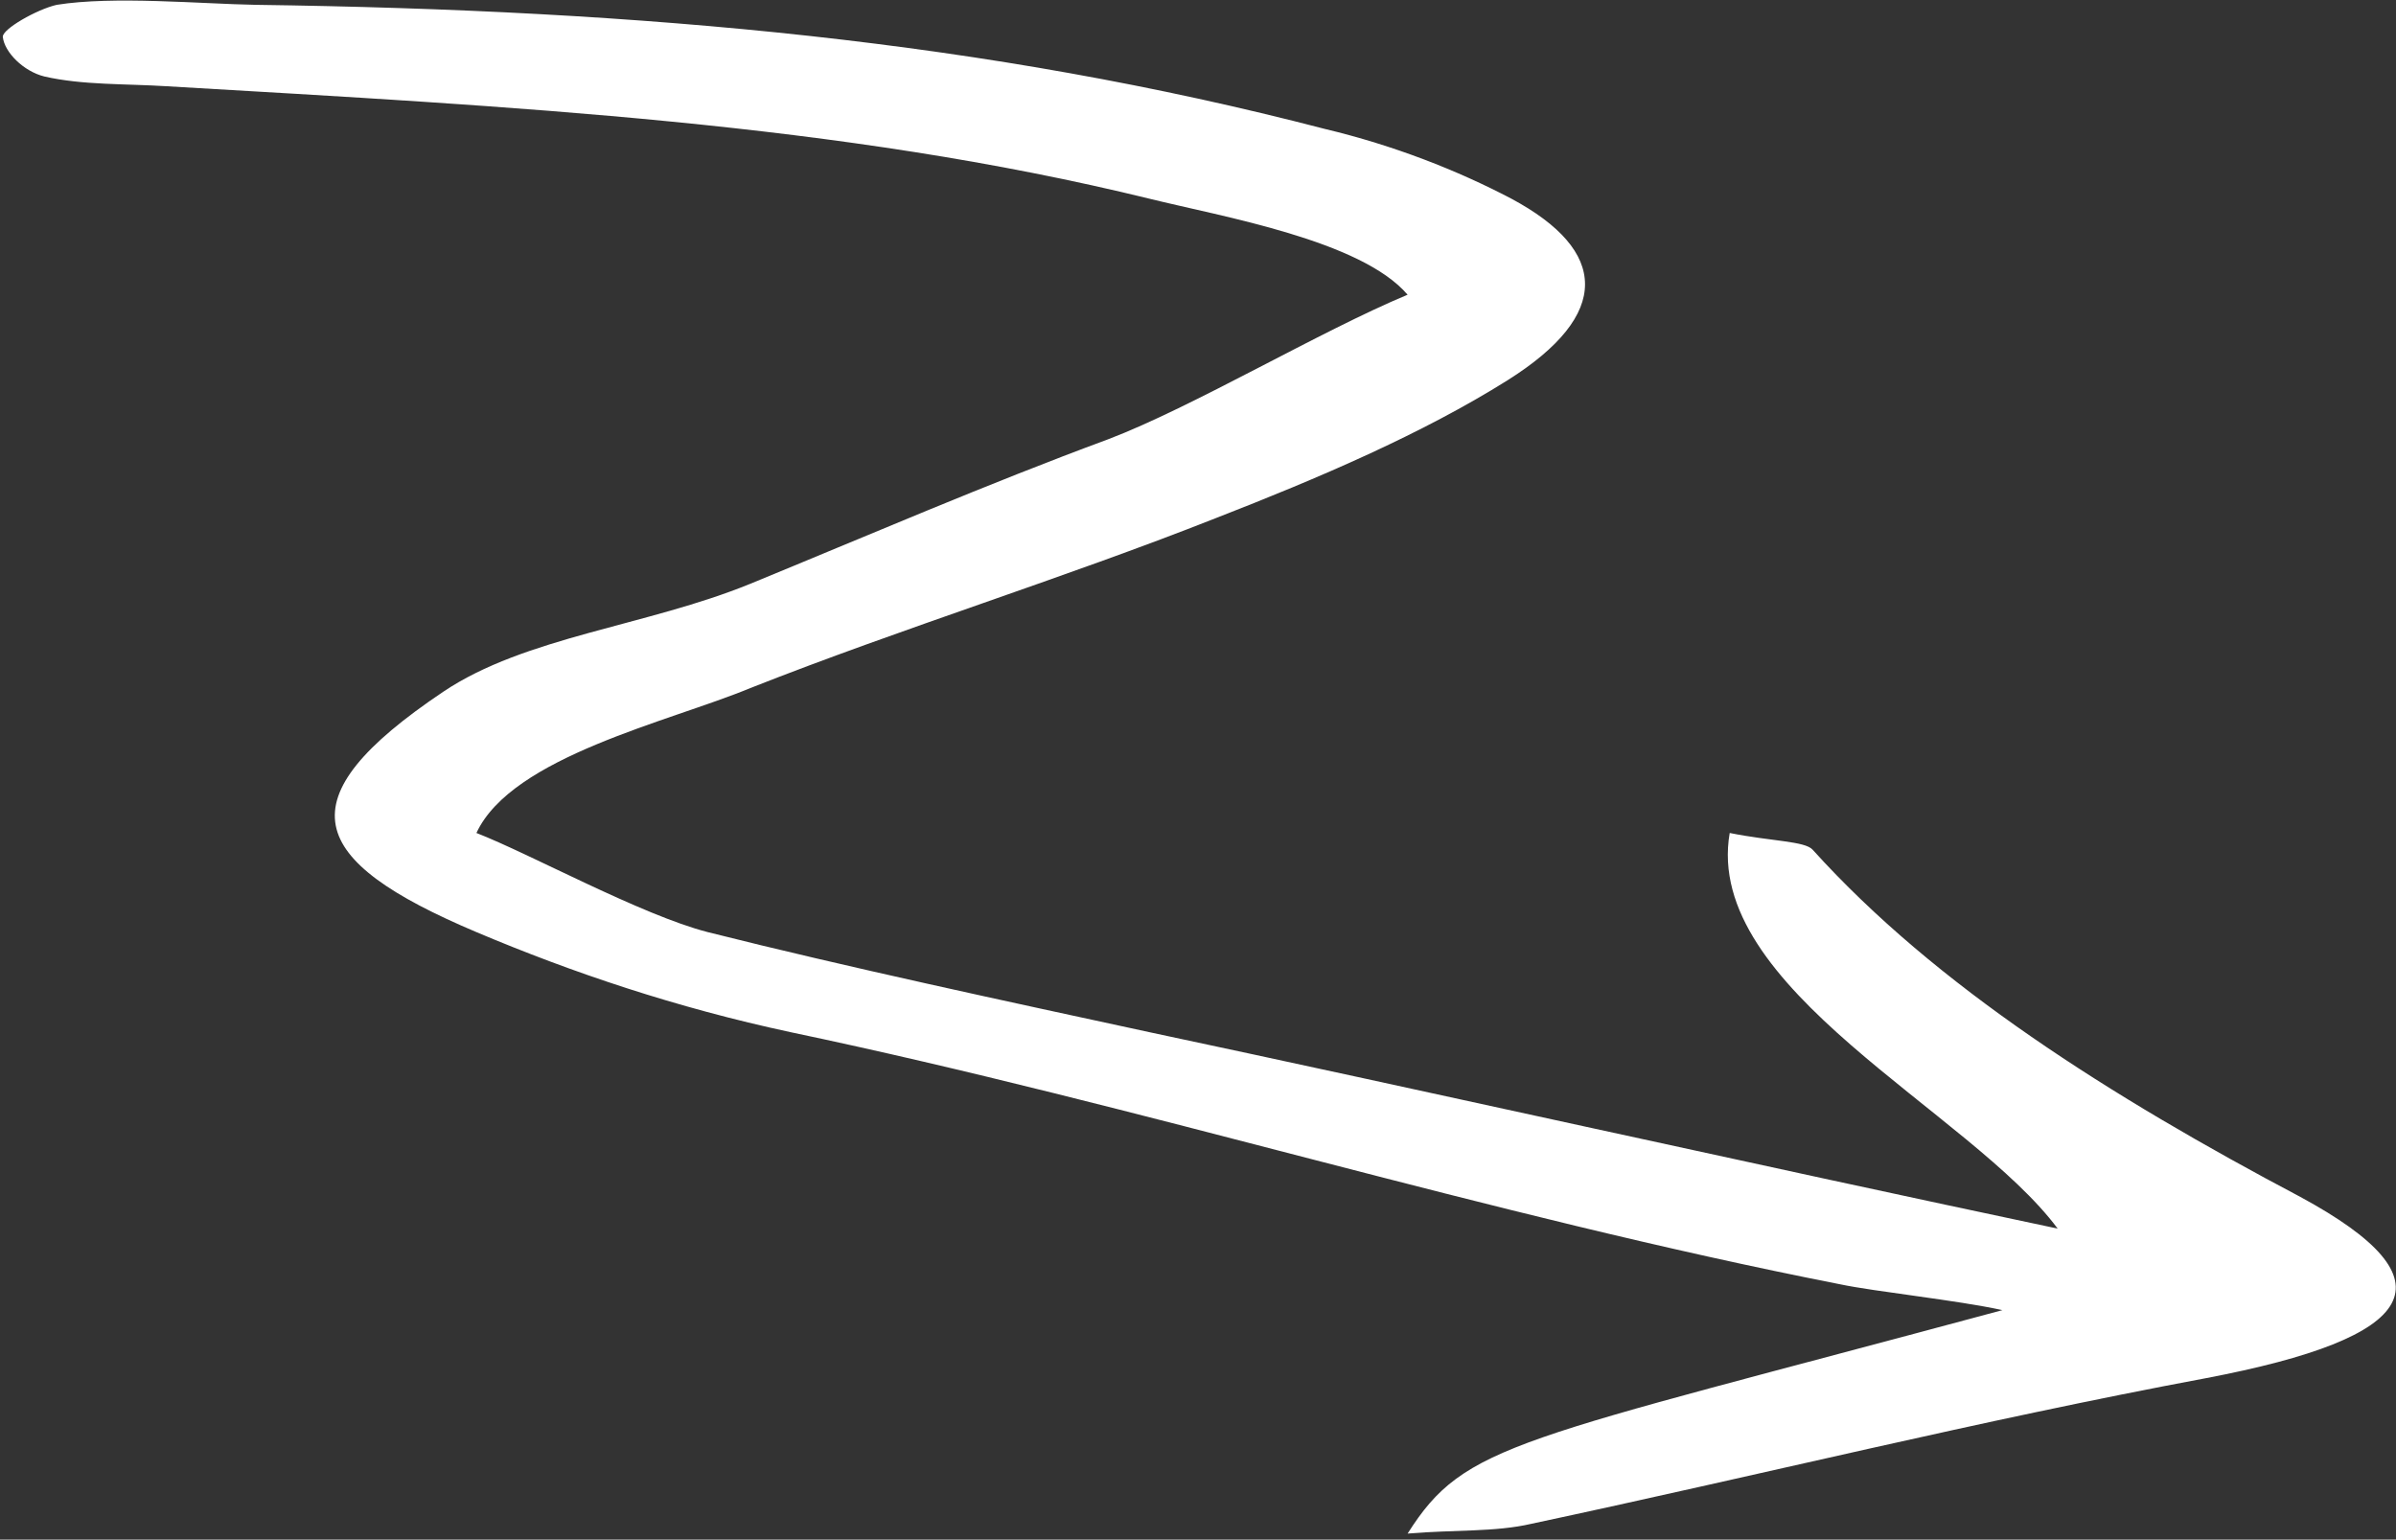 <?xml version="1.0" encoding="UTF-8"?> <svg xmlns="http://www.w3.org/2000/svg" width="347" height="223" viewBox="0 0 347 223" fill="none"><rect x="0" y="0" width="347" height="223" fill="#333333" stroke="none"/> <path d="M68.999 120.647C76.67 123.625 92.928 132.551 102.5 135.007C122.639 140.075 145.899 145.049 166.46 149.499C205.561 157.811 255.397 168.951 298 177.948C285.363 160.936 246.604 143.132 250.504 120.647C256.512 121.862 261.402 121.808 262.521 123.076C280.352 142.815 305.605 158.797 333.151 173.361C355.532 185.477 350.56 193.717 319.384 199.63C286.76 205.725 254.349 213.768 221.816 220.697C216.565 221.925 210.648 221.545 203.856 222.121C212.204 208.942 219.143 208.859 290 189.756C283.478 188.325 271.495 187.072 266.483 186.013C214.945 175.89 165.616 160.24 114.499 149.499C97.954 145.951 82.861 140.868 68.999 135.007C44.356 124.587 40.916 115.831 64.173 100.205C76.027 92.223 93.671 90.677 108.667 84.553C125.533 77.629 143.089 70.049 160.499 63.62C172.72 58.975 191.214 47.95 203.856 42.687C197.116 34.798 177.028 31.392 166.461 28.779C121.683 17.802 74.465 15.449 24.201 12.495C18.285 12.115 11.946 12.352 6.42 11.076C3.401 10.33 0.651 7.576 0.407 5.351C0.285 4.239 5.353 1.343 8.22 0.699C16.399 -0.617 29.151 0.563 36.999 0.699C93.388 1.469 142.946 5.951 191.831 18.665C201.886 21.059 211.097 24.689 218.889 28.779C232.934 36.309 233.457 45.547 218.344 55.069C205.977 62.835 191.011 69.237 175.985 75.082C153.929 83.79 130.723 90.951 108.667 99.659C96.96 104.521 74.149 109.564 68.999 120.647Z" fill="white"></path> </svg> 
